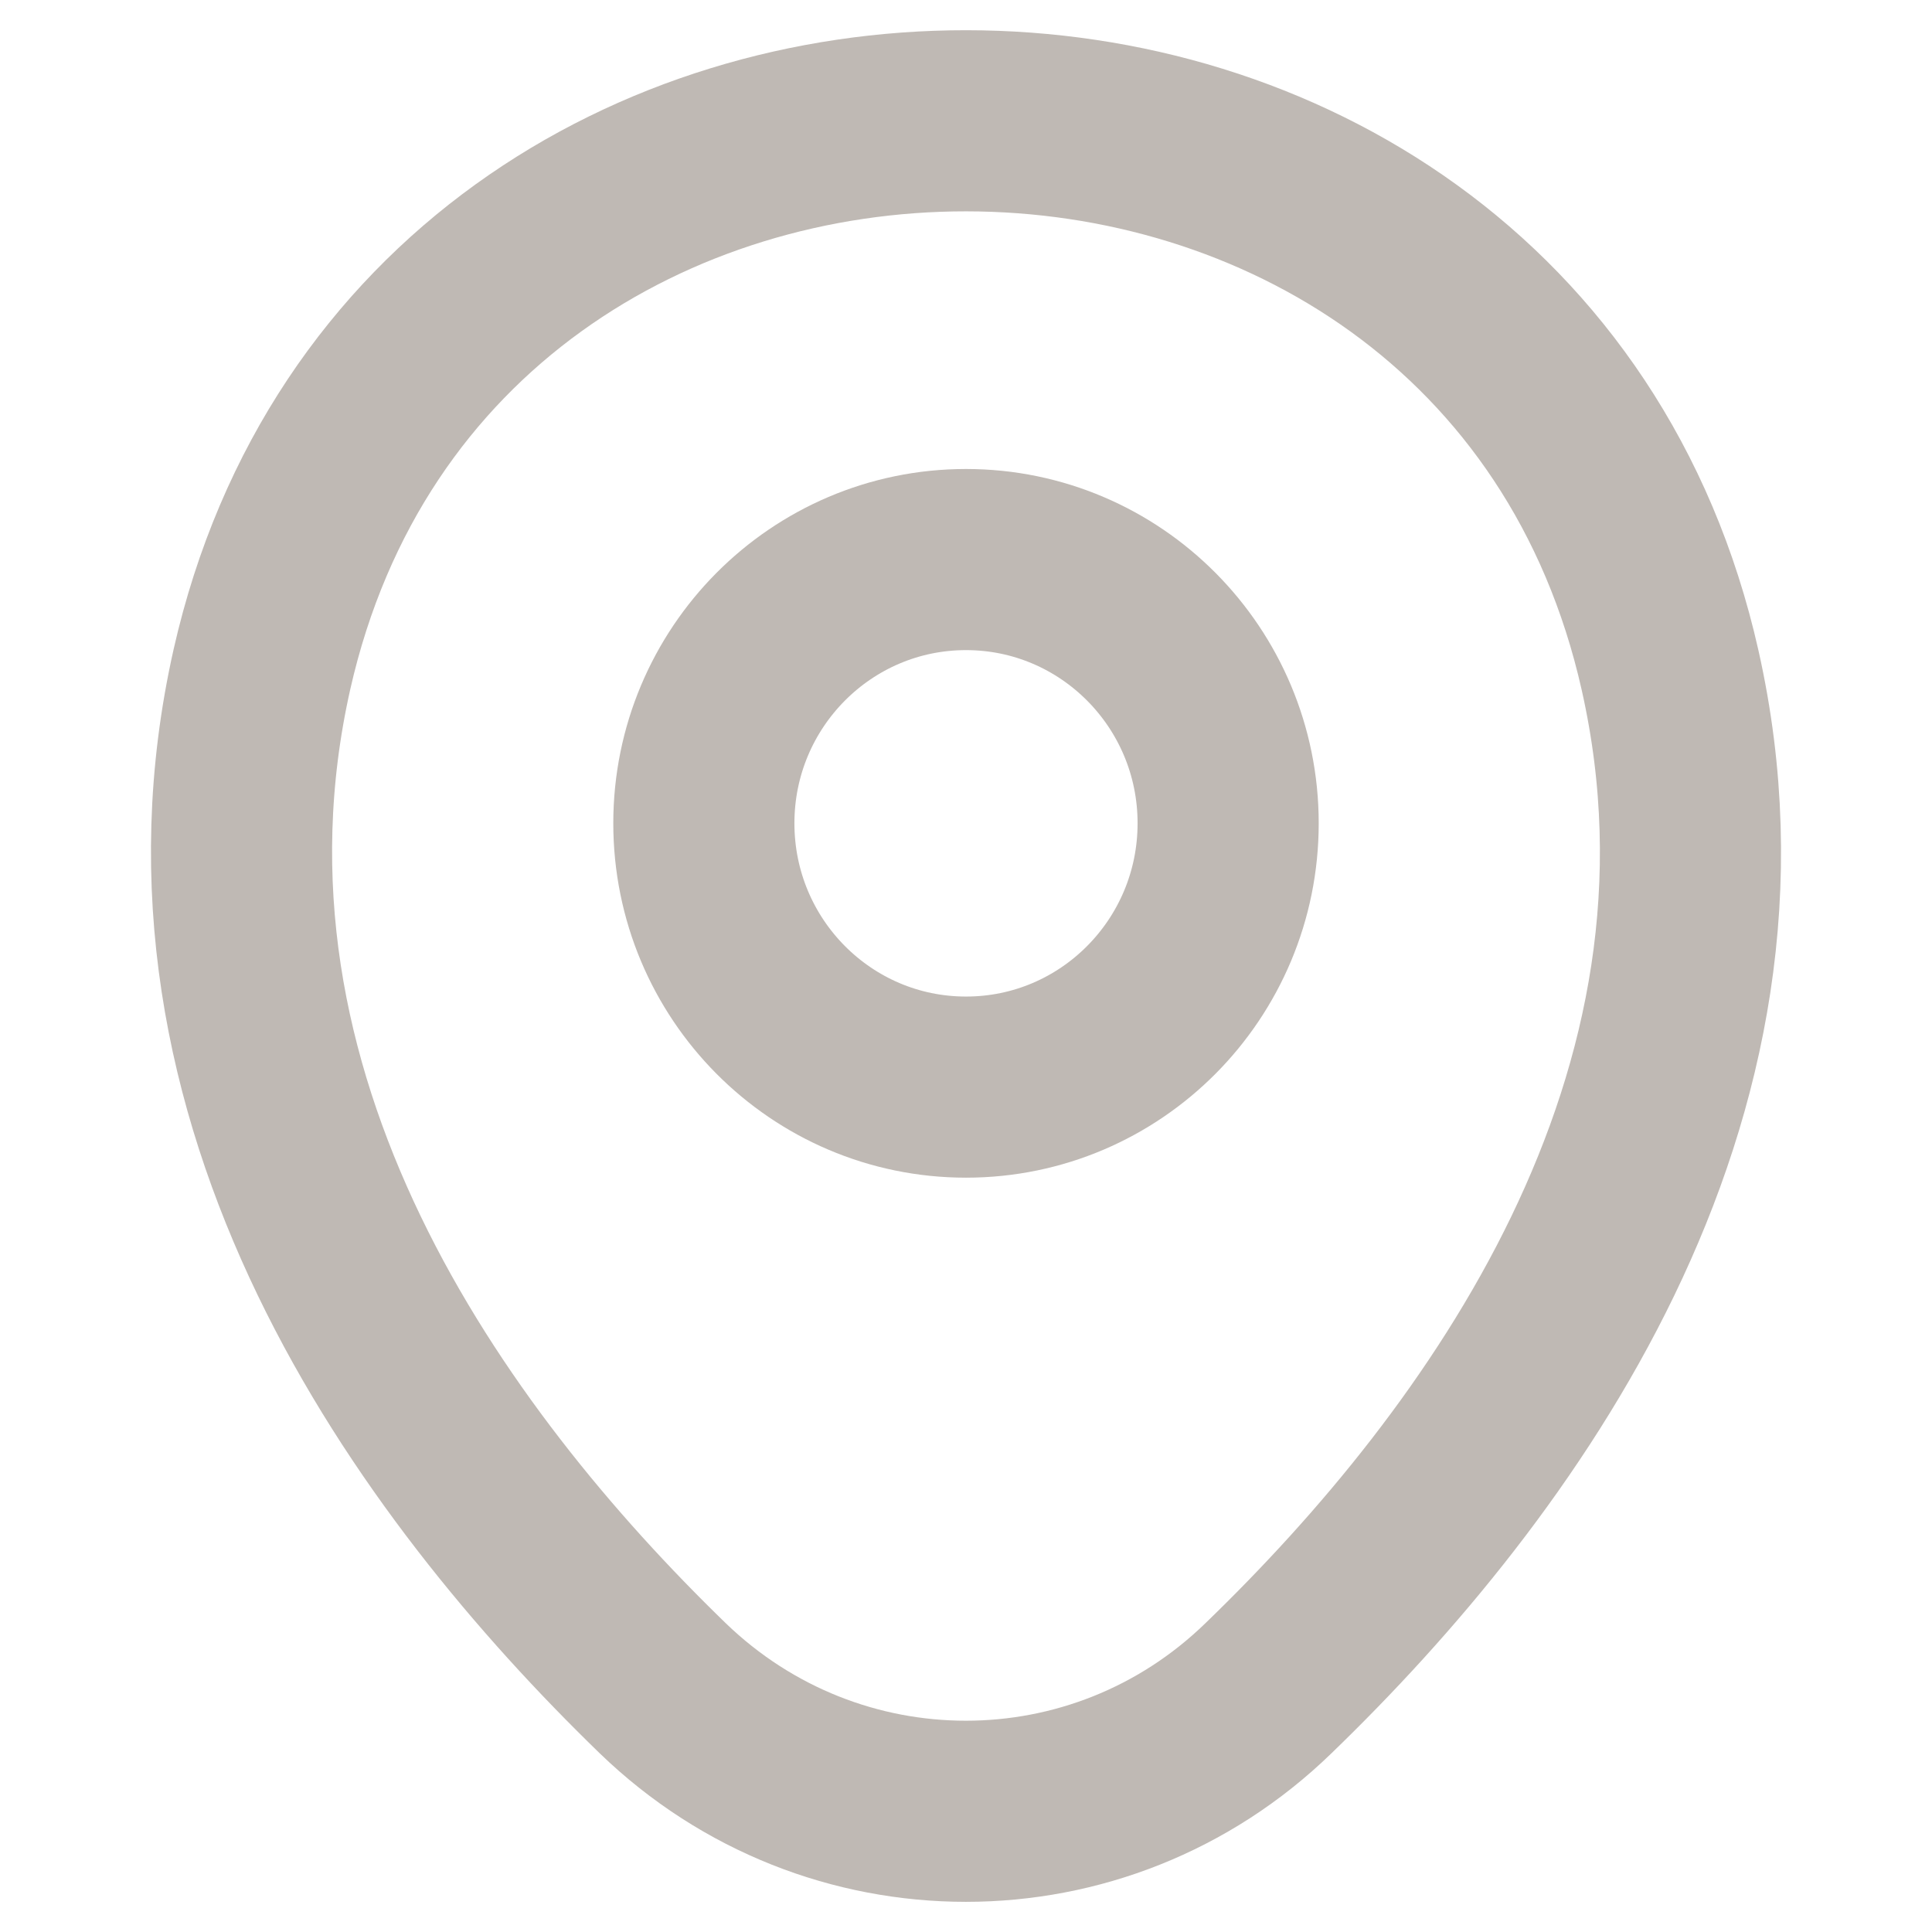 <svg width="16" height="16" viewBox="0 0 16 16" fill="none" xmlns="http://www.w3.org/2000/svg">
<path d="M8 9.003C9.199 9.003 10.171 8.025 10.171 6.818C10.171 5.612 9.199 4.634 8 4.634C6.801 4.634 5.829 5.612 5.829 6.818C5.829 8.025 6.801 9.003 8 9.003Z" stroke="#BFB9B4" stroke-width="1.5"/>
<path d="M2.169 5.544C3.54 -0.519 12.467 -0.512 13.831 5.551C14.631 9.108 12.432 12.119 10.505 13.981C9.106 15.34 6.894 15.34 5.488 13.981C3.568 12.119 1.369 9.101 2.169 5.544Z" stroke="#BFB9B4" stroke-width="1.5"/>
</svg>
